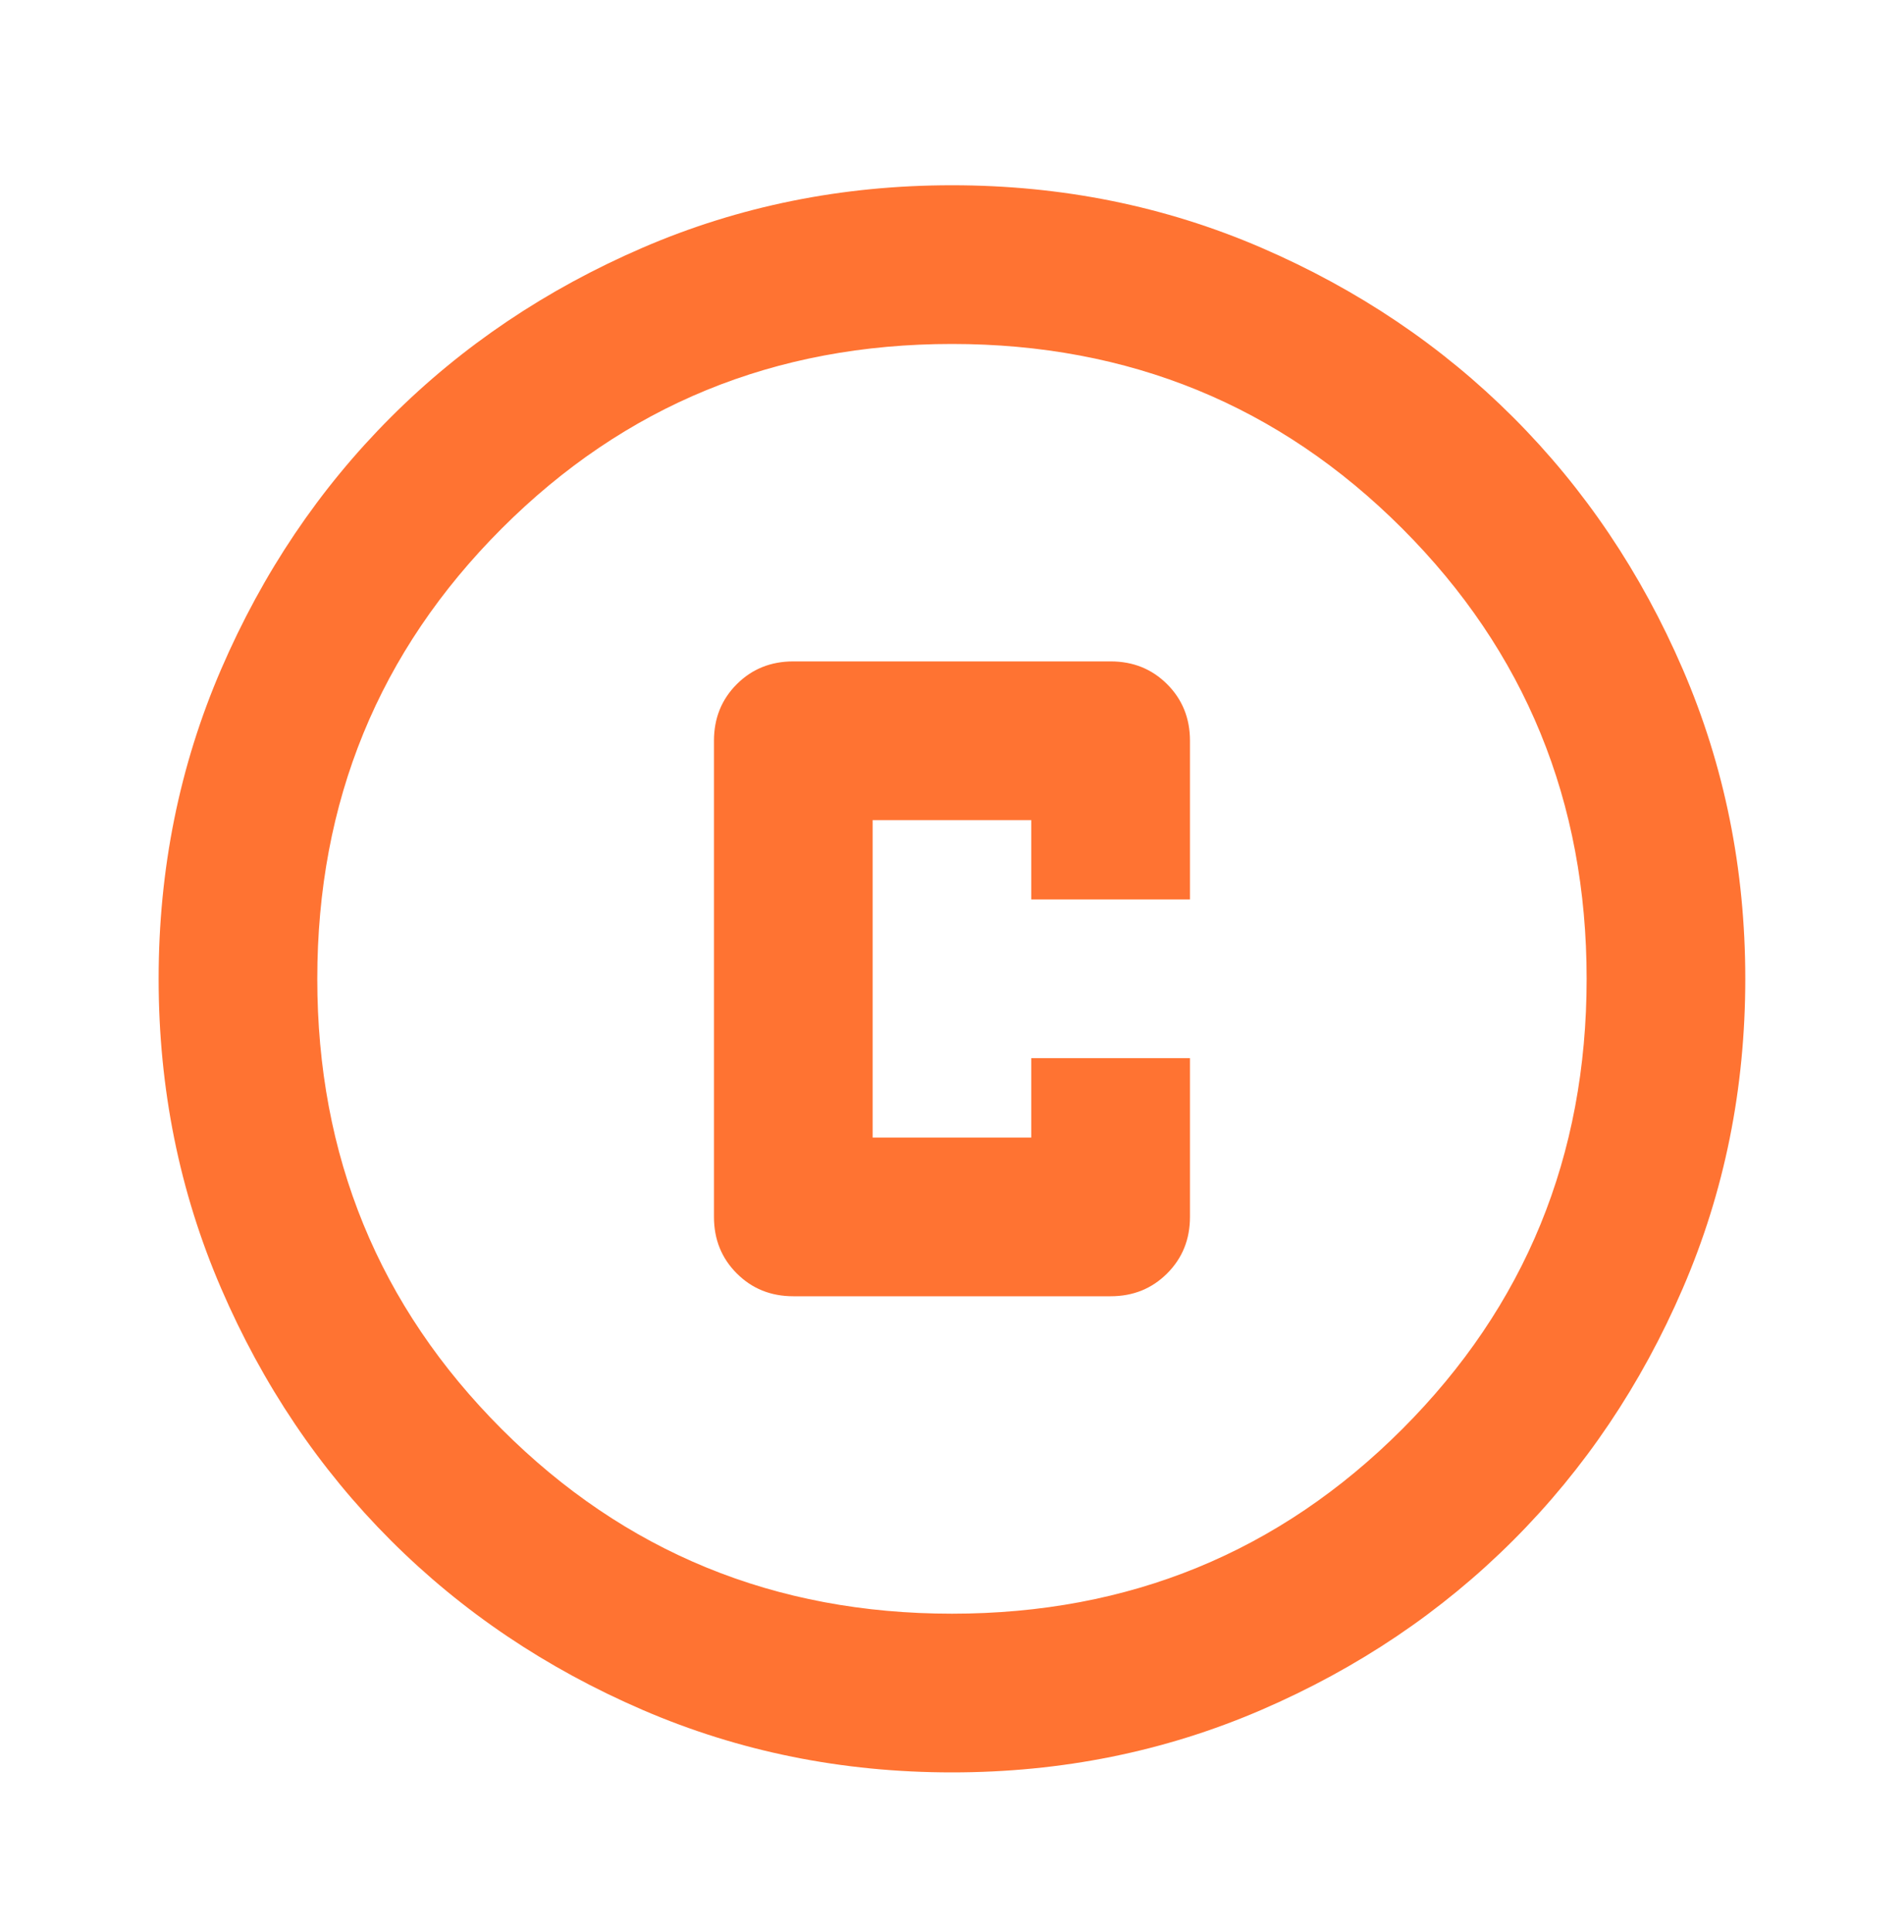 <svg width="70" height="71" viewBox="0 0 70 71" fill="none" xmlns="http://www.w3.org/2000/svg">
<mask id="mask0_24861_21066" style="mask-type:alpha" maskUnits="userSpaceOnUse" x="0" y="0" width="70" height="71">
<rect y="0.977" width="70" height="70" fill="#D9D9D9"/>
</mask>
<g mask="url(#mask0_24861_21066)">
<path d="M29.165 47.642H40.832C41.658 47.642 42.351 47.362 42.91 46.803C43.469 46.244 43.749 45.552 43.749 44.725V38.892H37.915V41.809H32.082V30.142H37.915V33.059H43.749V27.225C43.749 26.399 43.469 25.706 42.91 25.147C42.351 24.588 41.658 24.309 40.832 24.309H29.165C28.339 24.309 27.646 24.588 27.087 25.147C26.528 25.706 26.249 26.399 26.249 27.225V44.725C26.249 45.552 26.528 46.244 27.087 46.803C27.646 47.362 28.339 47.642 29.165 47.642ZM34.999 65.142C30.964 65.142 27.172 64.376 23.624 62.845C20.075 61.314 16.988 59.236 14.363 56.611C11.738 53.986 9.66 50.899 8.129 47.35C6.598 43.802 5.832 40.01 5.832 35.975C5.832 31.941 6.598 28.149 8.129 24.6C9.66 21.052 11.738 17.965 14.363 15.34C16.988 12.715 20.075 10.637 23.624 9.105C27.172 7.574 30.964 6.809 34.999 6.809C39.033 6.809 42.825 7.574 46.374 9.105C49.922 10.637 53.009 12.715 55.634 15.34C58.259 17.965 60.337 21.052 61.868 24.6C63.4 28.149 64.165 31.941 64.165 35.975C64.165 40.01 63.4 43.802 61.868 47.35C60.337 50.899 58.259 53.986 55.634 56.611C53.009 59.236 49.922 61.314 46.374 62.845C42.825 64.376 39.033 65.142 34.999 65.142ZM34.999 59.309C41.513 59.309 47.03 57.048 51.551 52.527C56.072 48.007 58.332 42.489 58.332 35.975C58.332 29.461 56.072 23.944 51.551 19.423C47.03 14.902 41.513 12.642 34.999 12.642C28.485 12.642 22.967 14.902 18.447 19.423C13.926 23.944 11.665 29.461 11.665 35.975C11.665 42.489 13.926 48.007 18.447 52.527C22.967 57.048 28.485 59.309 34.999 59.309Z" fill="#FF7332"/>
</g>
</svg>
